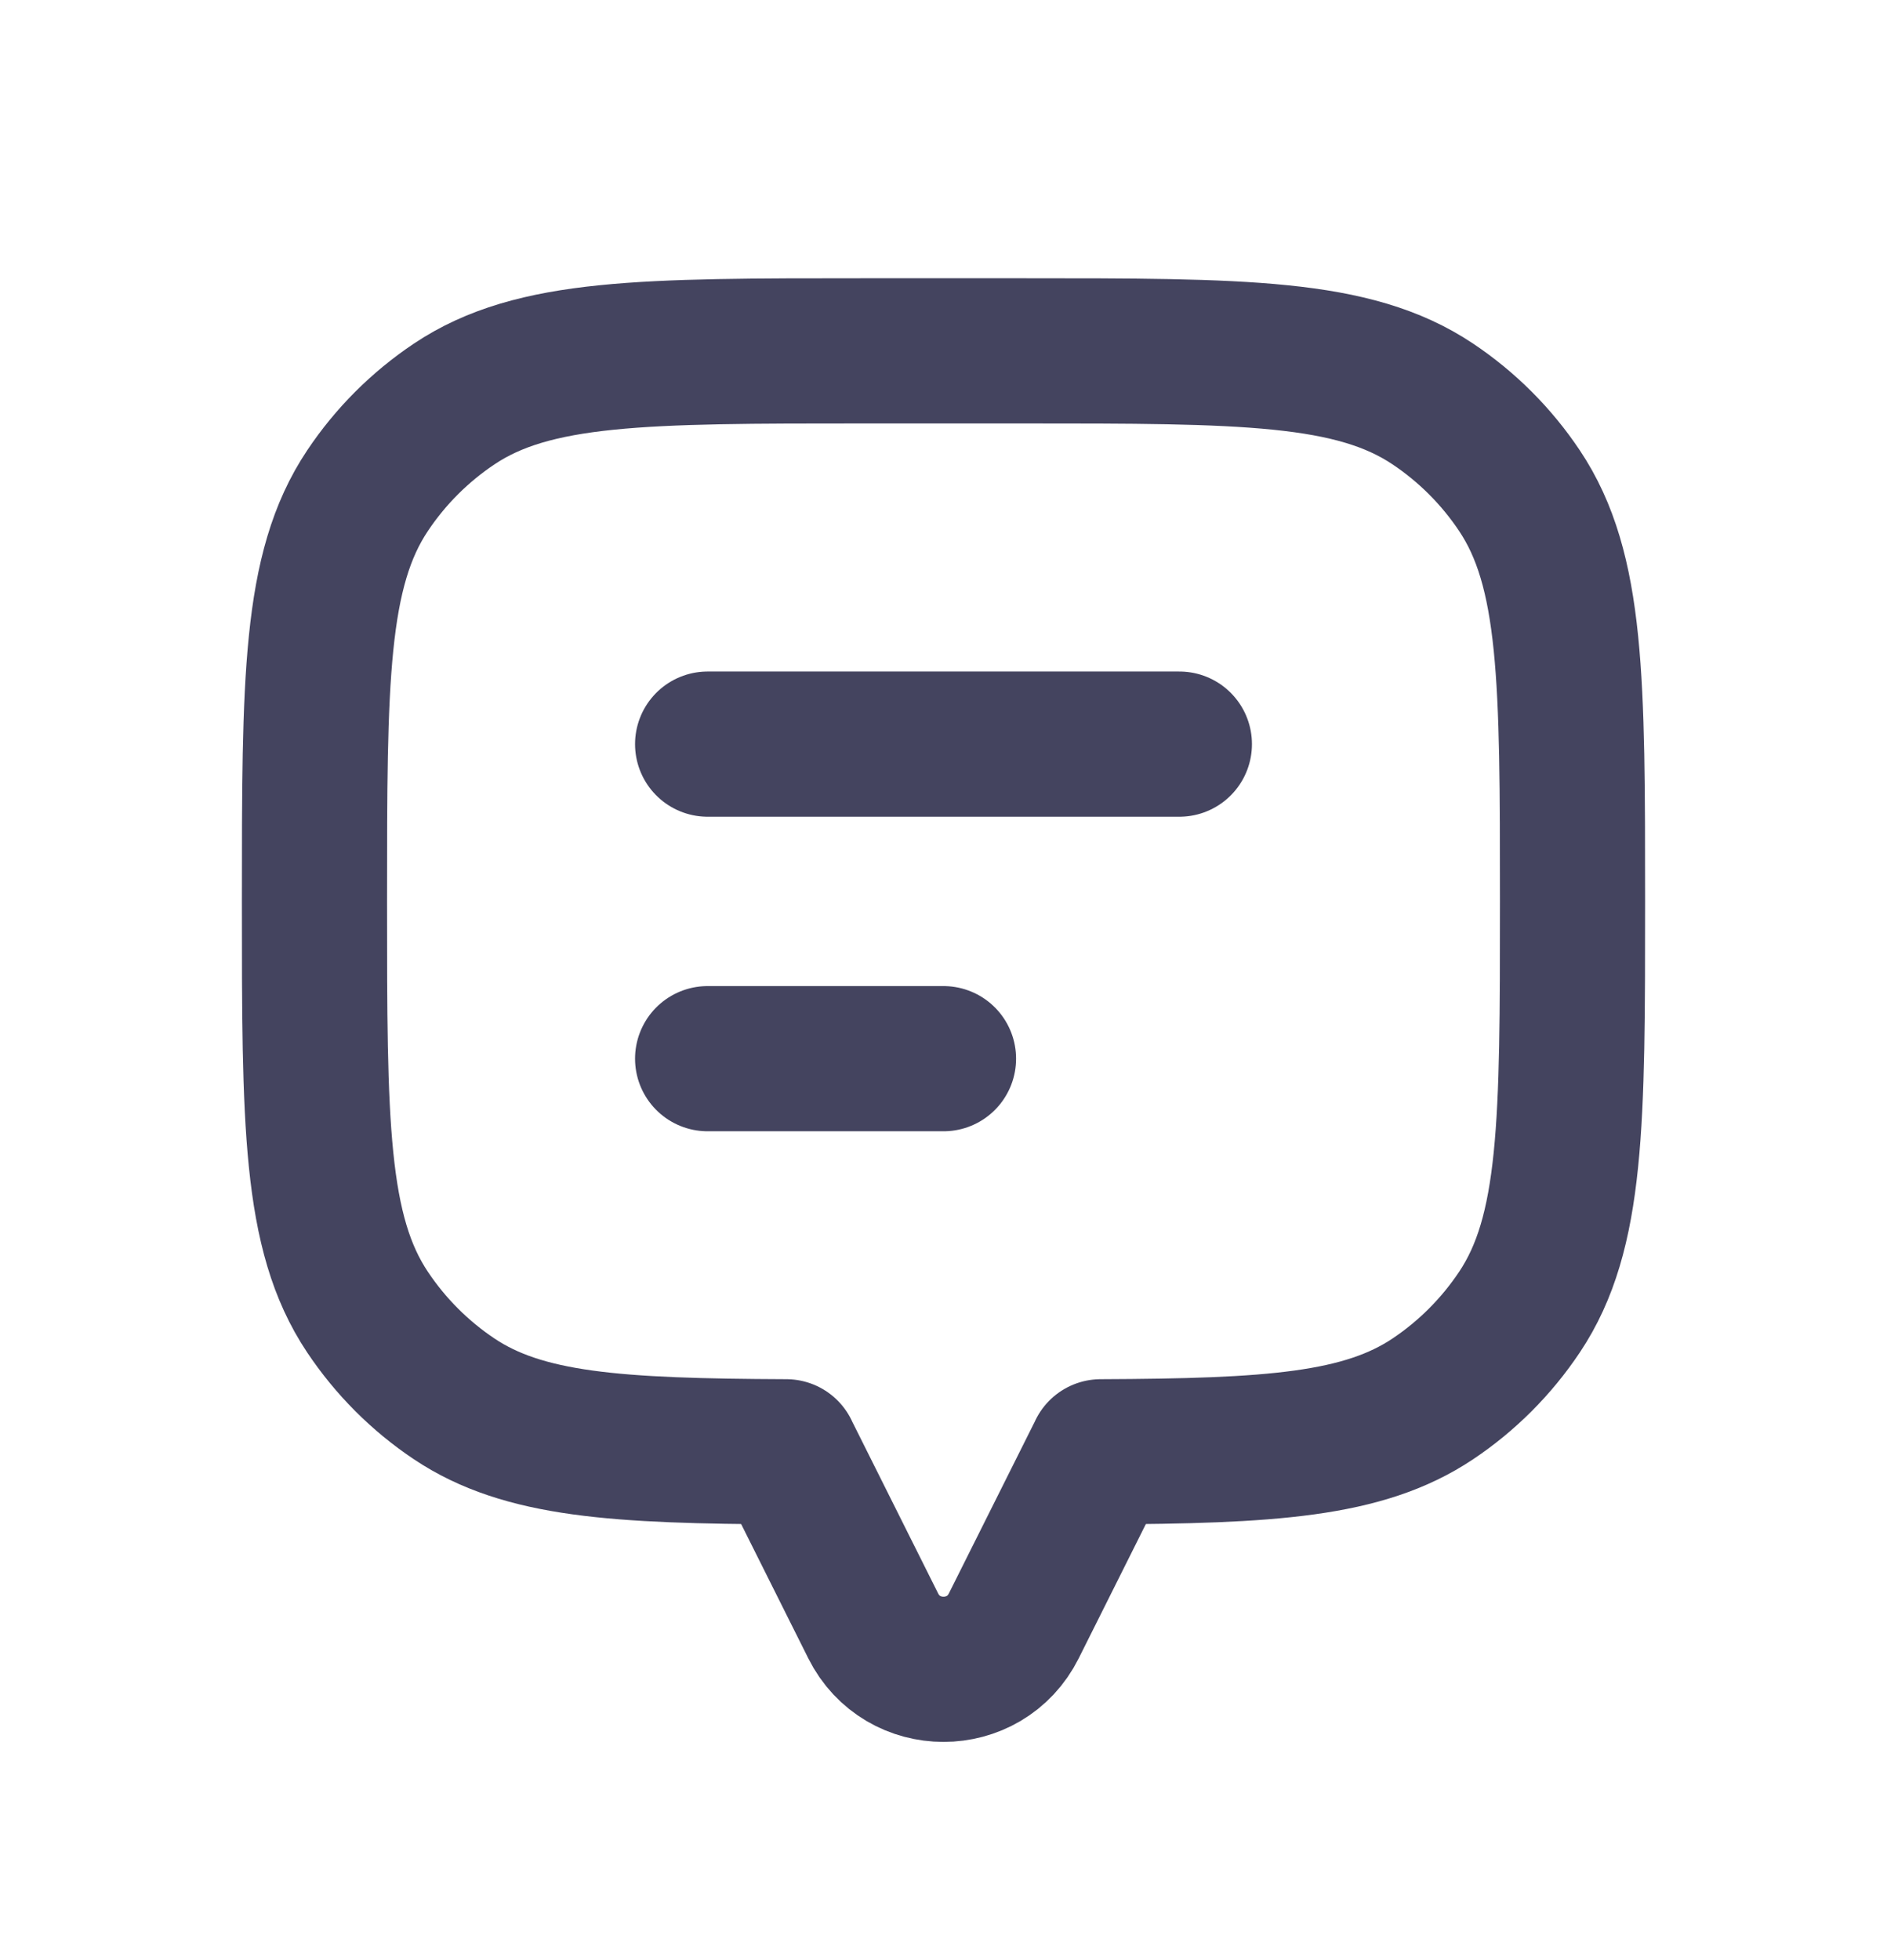 <svg width="26" height="27" viewBox="0 0 26 27" fill="none" xmlns="http://www.w3.org/2000/svg">
<path d="M20.936 6.759C21.667 7.852 21.667 9.374 21.667 12.417C21.667 15.46 21.667 16.981 20.936 18.074C20.62 18.547 20.214 18.954 19.741 19.27C18.786 19.908 17.504 19.988 15.167 19.998V20L13.969 22.395C13.57 23.194 12.43 23.194 12.031 22.395L10.833 20V19.998C8.496 19.988 7.214 19.908 6.259 19.27C5.786 18.954 5.38 18.547 5.064 18.074C4.333 16.981 4.333 15.46 4.333 12.417C4.333 9.374 4.333 7.852 5.064 6.759C5.38 6.286 5.786 5.88 6.259 5.564C7.352 4.833 8.874 4.833 11.917 4.833H14.083C17.126 4.833 18.648 4.833 19.741 5.564C20.214 5.88 20.62 6.286 20.936 6.759Z" stroke="#44445F" stroke-width="2" stroke-linecap="round" stroke-linejoin="round"/>
<path d="M9.75 10.25L16.25 10.25" stroke="#44445F" stroke-width="2" stroke-linecap="round" stroke-linejoin="round"/>
<path d="M9.75 14.583H13" stroke="#44445F" stroke-width="2" stroke-linecap="round" stroke-linejoin="round"/>
</svg>
